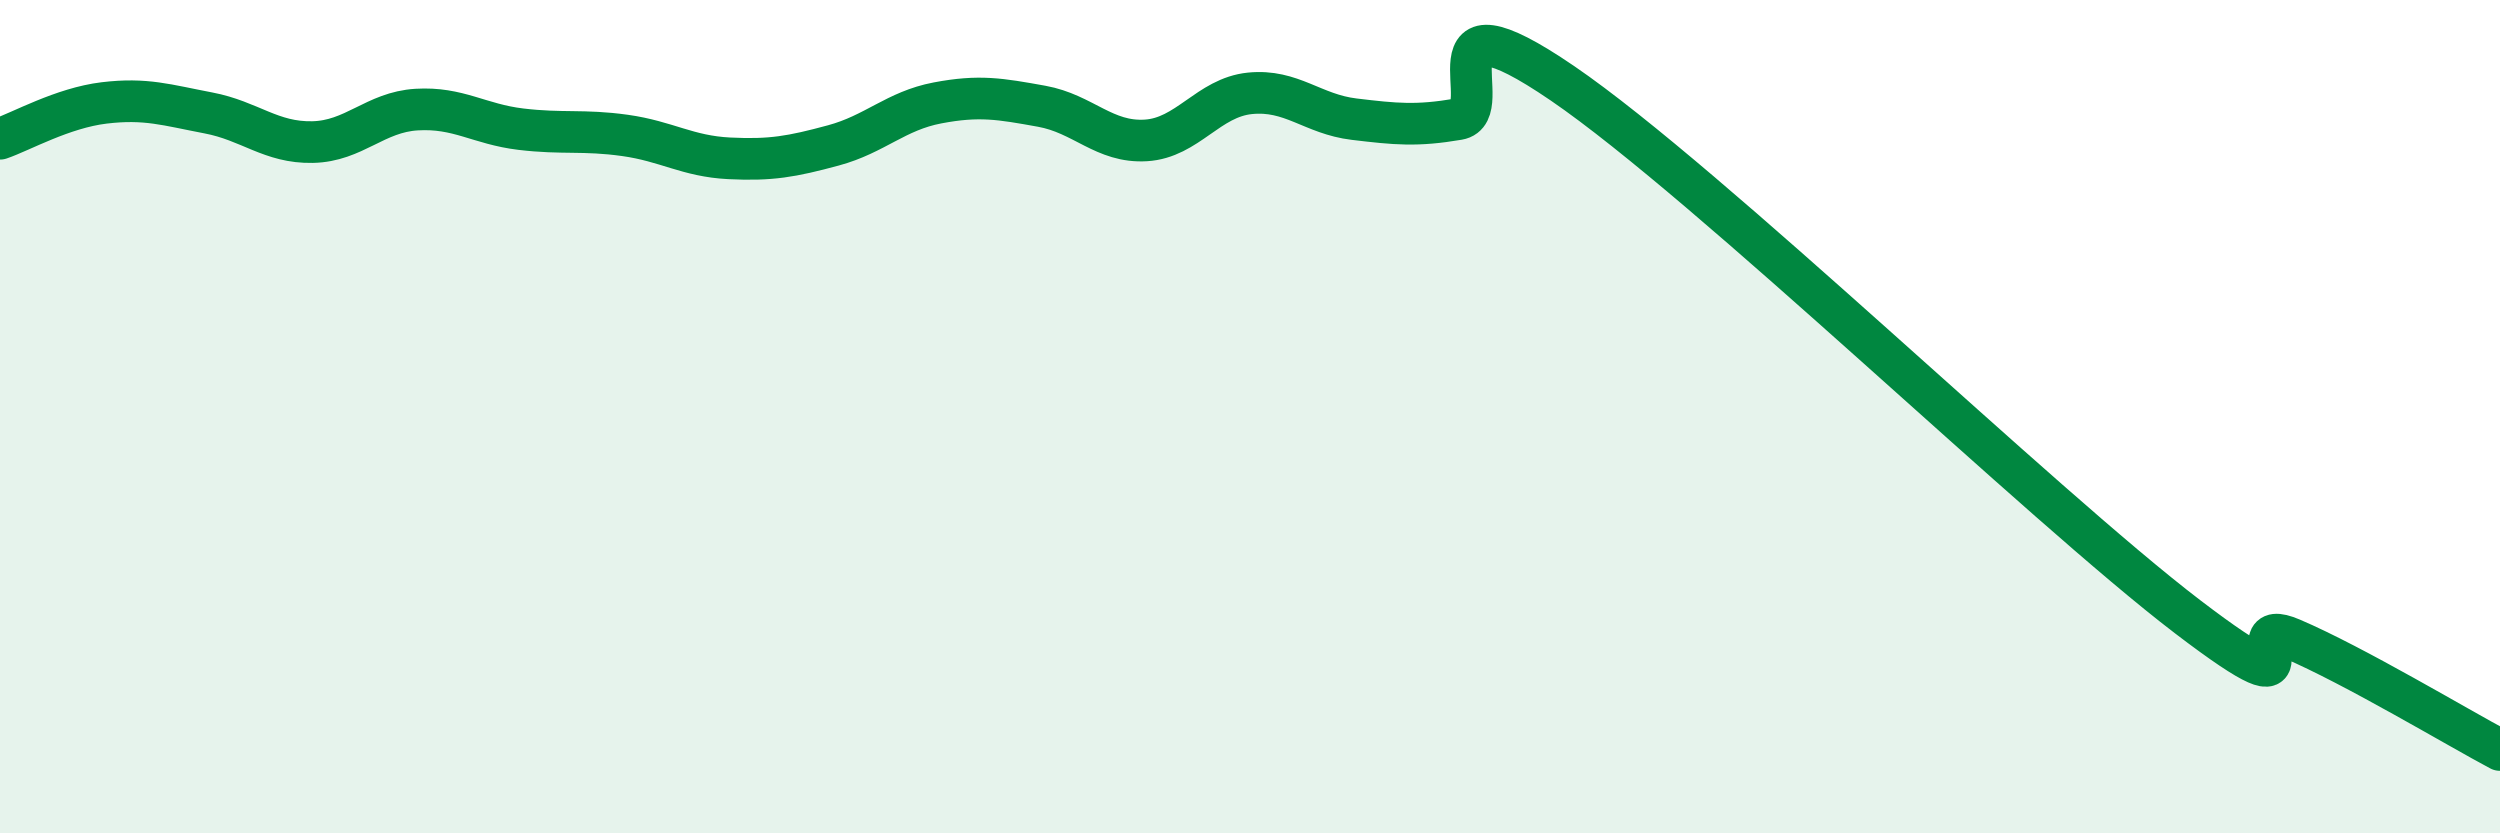 
    <svg width="60" height="20" viewBox="0 0 60 20" xmlns="http://www.w3.org/2000/svg">
      <path
        d="M 0,3.33 C 0.5,3.16 1.5,2.59 2.5,2.47 C 3.5,2.35 4,2.52 5,2.71 C 6,2.9 6.5,3.43 7.5,3.41 C 8.5,3.39 9,2.69 10,2.63 C 11,2.57 11.5,2.98 12.5,3.1 C 13.5,3.22 14,3.11 15,3.25 C 16,3.39 16.5,3.75 17.5,3.8 C 18.5,3.85 19,3.76 20,3.49 C 21,3.22 21.5,2.66 22.5,2.47 C 23.5,2.28 24,2.37 25,2.55 C 26,2.73 26.5,3.43 27.5,3.37 C 28.5,3.31 29,2.34 30,2.24 C 31,2.14 31.5,2.74 32.5,2.86 C 33.5,2.98 34,3.03 35,2.86 C 36,2.69 34,-0.39 37.5,2 C 41,4.39 49,12.13 52.5,14.8 C 56,17.47 53.5,14.69 55,15.33 C 56.5,15.97 59,17.47 60,18L60 20L0 20Z"
        fill="#008740"
        opacity="0.1"
        stroke-linecap="round"
        stroke-linejoin="round"
      />
      <path
        d="M 0,3.33 C 0.5,3.16 1.5,2.59 2.5,2.47 C 3.5,2.35 4,2.52 5,2.71 C 6,2.9 6.5,3.43 7.5,3.41 C 8.5,3.39 9,2.69 10,2.63 C 11,2.57 11.5,2.98 12.5,3.1 C 13.5,3.22 14,3.11 15,3.25 C 16,3.39 16.5,3.75 17.5,3.8 C 18.5,3.85 19,3.76 20,3.49 C 21,3.22 21.5,2.66 22.5,2.47 C 23.5,2.28 24,2.37 25,2.55 C 26,2.73 26.5,3.43 27.5,3.37 C 28.5,3.31 29,2.34 30,2.24 C 31,2.14 31.5,2.74 32.5,2.86 C 33.5,2.98 34,3.03 35,2.86 C 36,2.69 34,-0.39 37.5,2 C 41,4.39 49,12.13 52.5,14.8 C 56,17.47 53.5,14.69 55,15.33 C 56.5,15.97 59,17.47 60,18"
        stroke="#008740"
        stroke-width="1"
        fill="none"
        stroke-linecap="round"
        stroke-linejoin="round"
      />
    </svg>
  